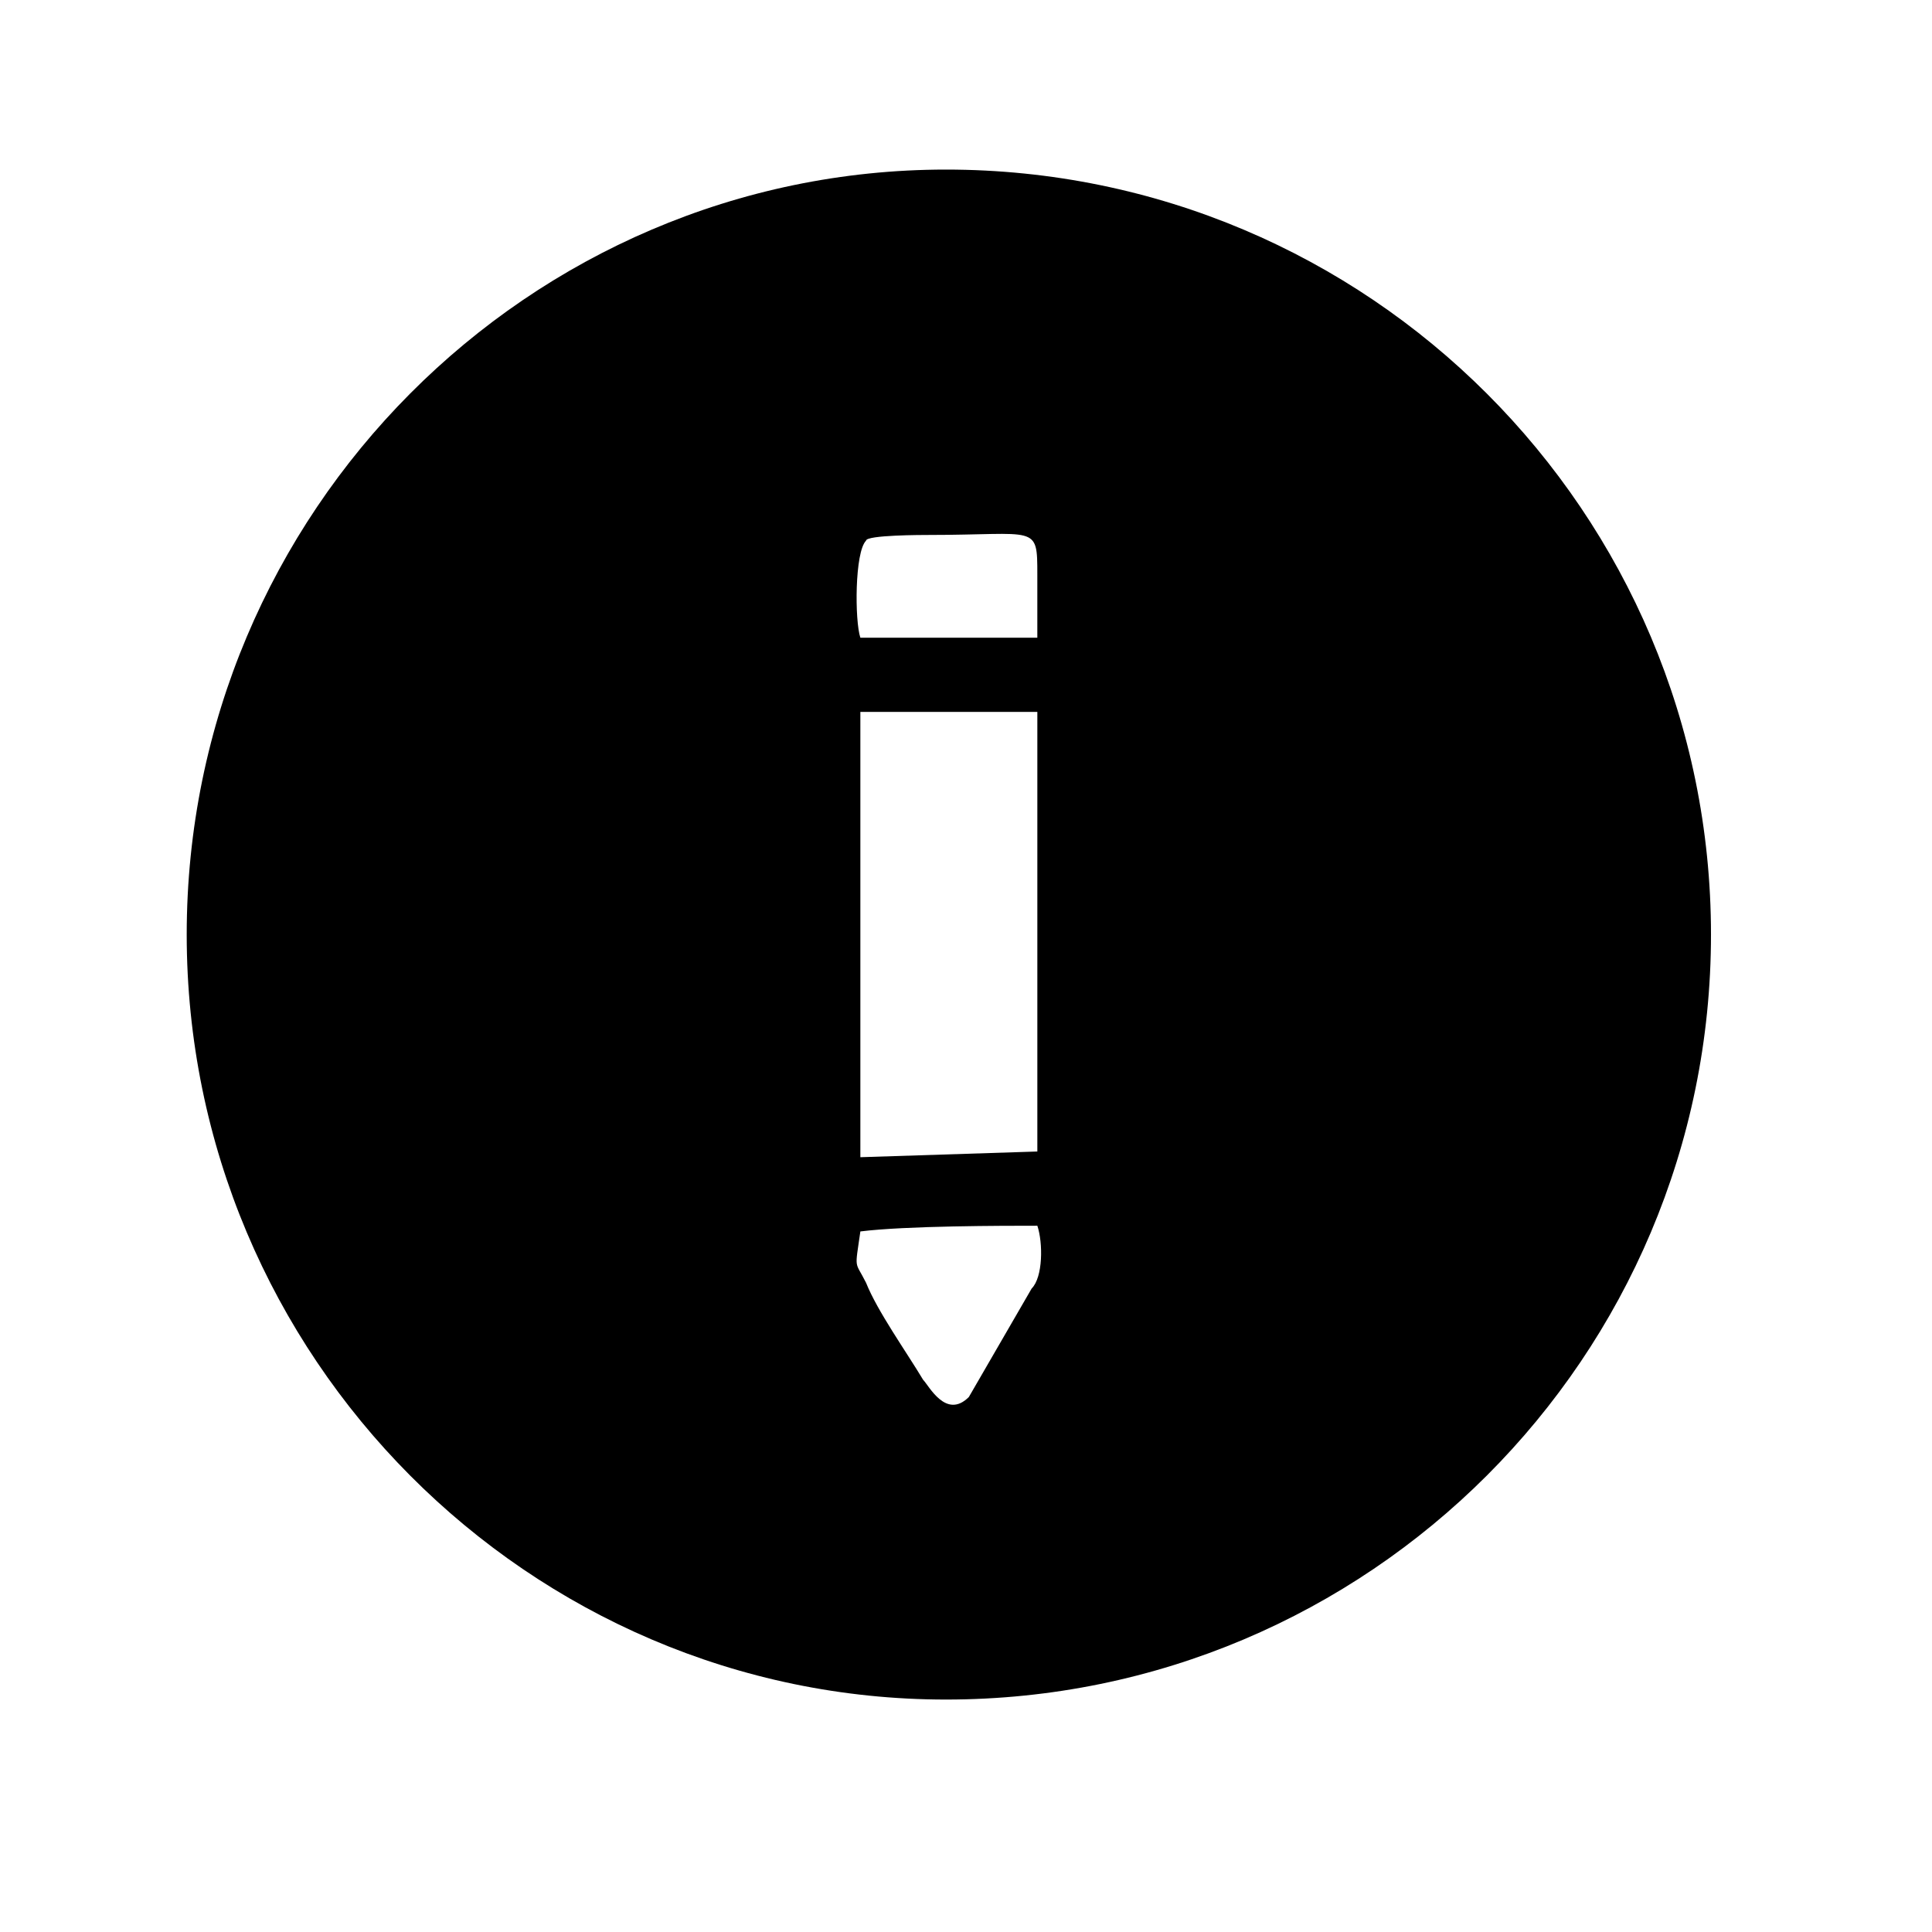 <?xml version="1.0" encoding="UTF-8"?>
<!-- The Best Svg Icon site in the world: iconSvg.co, Visit us! https://iconsvg.co -->
<svg fill="#000000" width="800px" height="800px" version="1.1" viewBox="144 144 512 512" xmlns="http://www.w3.org/2000/svg">
 <path d="m394.7 188.94c-110.45 0-201.22 90.777-201.22 202.73s90.777 202.73 201.22 202.73c111.96 0 202.73-90.777 202.73-202.73s-90.777-202.73-202.73-202.73zm-6.051 320.74c-4.539-7.566-12.105-18.156-15.129-25.719-3.027-6.051-3.027-3.027-1.512-13.617 12.105-1.512 37.824-1.512 46.902-1.512 1.512 4.539 1.512 13.617-1.512 16.641l-16.641 28.746c-6.051 6.051-10.59-3.027-12.105-4.539zm30.258-60.52-46.902 1.512v-118.01h46.902zm0-136.16h-46.902c-1.512-4.539-1.512-22.695 1.512-25.719 0-1.512 15.129-1.512 16.641-1.512 28.746 0 28.746-3.027 28.746 10.59v16.641z" fill-rule="evenodd"/>
</svg>